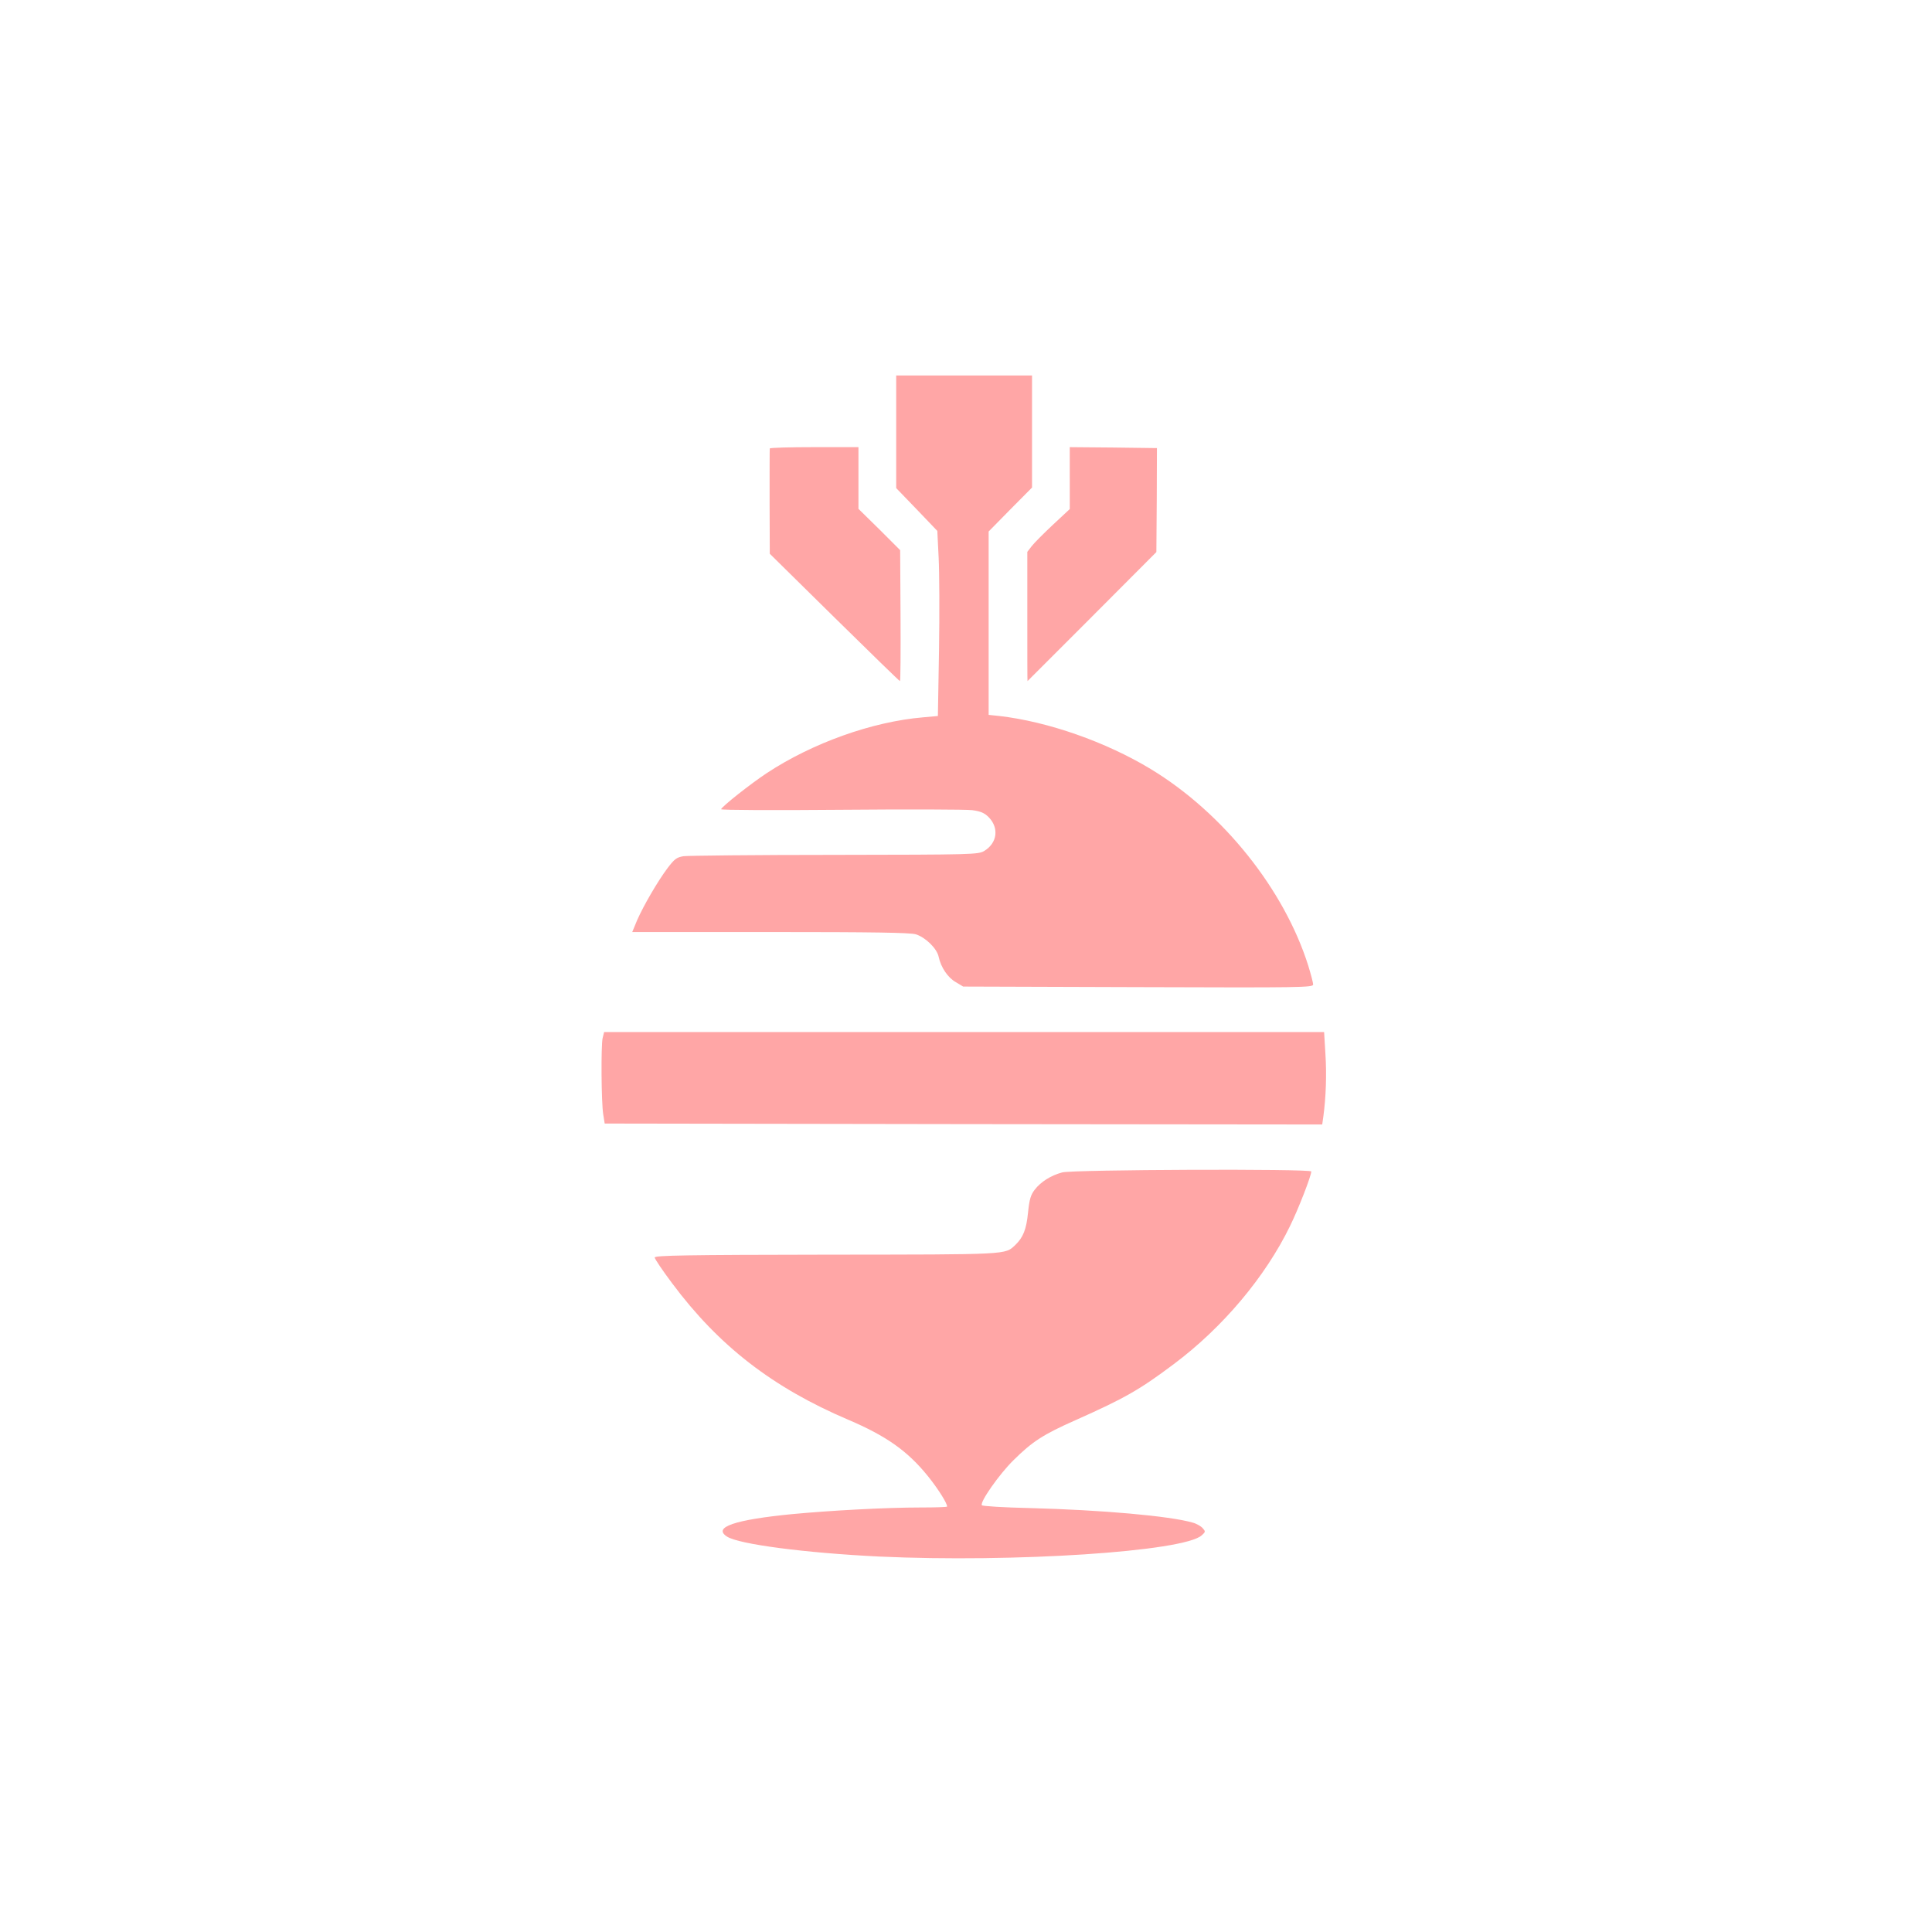 <?xml version="1.0" standalone="no"?>
<!DOCTYPE svg PUBLIC "-//W3C//DTD SVG 20010904//EN"
 "http://www.w3.org/TR/2001/REC-SVG-20010904/DTD/svg10.dtd">
<svg version="1.0" xmlns="http://www.w3.org/2000/svg"
 width="1024pt" height="1024pt" viewBox="0 0 1024 1024"
 preserveAspectRatio="xMidYMid meet">

<g transform="translate(0,1024) scale(0.1,-0.1)"
fill="#ffa6a6" stroke="none">
<path d="M4750 7951 l0 -298 109 -113 109 -114 7 -141 c4 -78 5 -298 2 -491
l-6 -349 -78 -7 c-271 -23 -586 -136 -828 -295 -85 -56 -237 -176 -243 -192
-1 -5 285 -6 636 -3 351 3 664 2 695 -2 44 -6 64 -14 87 -37 56 -57 46 -137
-23 -179 -31 -19 -57 -20 -792 -21 -418 0 -779 -4 -802 -7 -37 -6 -48 -15 -84
-62 -54 -72 -128 -200 -162 -277 l-26 -63 731 0 c548 0 741 -3 772 -12 51 -16
112 -75 121 -119 12 -56 48 -110 90 -134 l40 -24 928 -3 c867 -3 927 -2 927
14 0 9 -12 54 -26 100 -128 405 -452 810 -835 1042 -238 144 -544 251 -801
281 l-58 6 0 486 0 486 115 117 115 116 0 297 0 297 -360 0 -360 0 0 -299z"/>
<path d="M4080 7863 c-1 -5 -1 -132 -1 -283 l1 -275 342 -337 c189 -186 345
-338 348 -338 3 0 4 156 3 347 l-2 347 -110 110 -111 109 0 164 0 163 -235 0
c-129 0 -235 -3 -235 -7z"/>
<path d="M5670 7706 l0 -164 -89 -83 c-49 -46 -100 -97 -113 -114 l-23 -30 0
-342 c0 -189 0 -343 1 -343 0 0 154 154 342 342 l341 342 2 276 1 275 -231 3
-231 2 0 -164z"/>
<path d="M3194 4738 c-9 -42 -7 -338 3 -403 l8 -50 1901 -3 1902 -2 6 42 c14
103 18 224 11 332 l-7 116 -1908 0 -1908 0 -8 -32z"/>
<path d="M5630 4026 c-60 -16 -114 -50 -146 -92 -21 -27 -28 -51 -35 -119 -9
-92 -26 -133 -67 -173 -57 -53 -22 -51 -1001 -52 -748 -1 -911 -4 -911 -15 0
-7 41 -68 92 -136 248 -333 533 -553 934 -724 202 -86 315 -166 423 -300 53
-66 101 -142 101 -160 0 -3 -64 -5 -142 -5 -181 0 -477 -16 -678 -35 -308 -30
-423 -70 -347 -119 62 -41 417 -87 807 -106 711 -33 1618 26 1710 113 20 18
20 20 4 38 -9 10 -33 24 -53 29 -121 35 -481 67 -864 77 -136 3 -250 10 -253
15 -11 17 92 164 167 238 101 100 158 137 332 214 258 115 337 160 517 295
261 195 487 464 618 734 45 92 112 265 112 288 0 15 -1265 10 -1320 -5z"/>
</g>
</svg>
